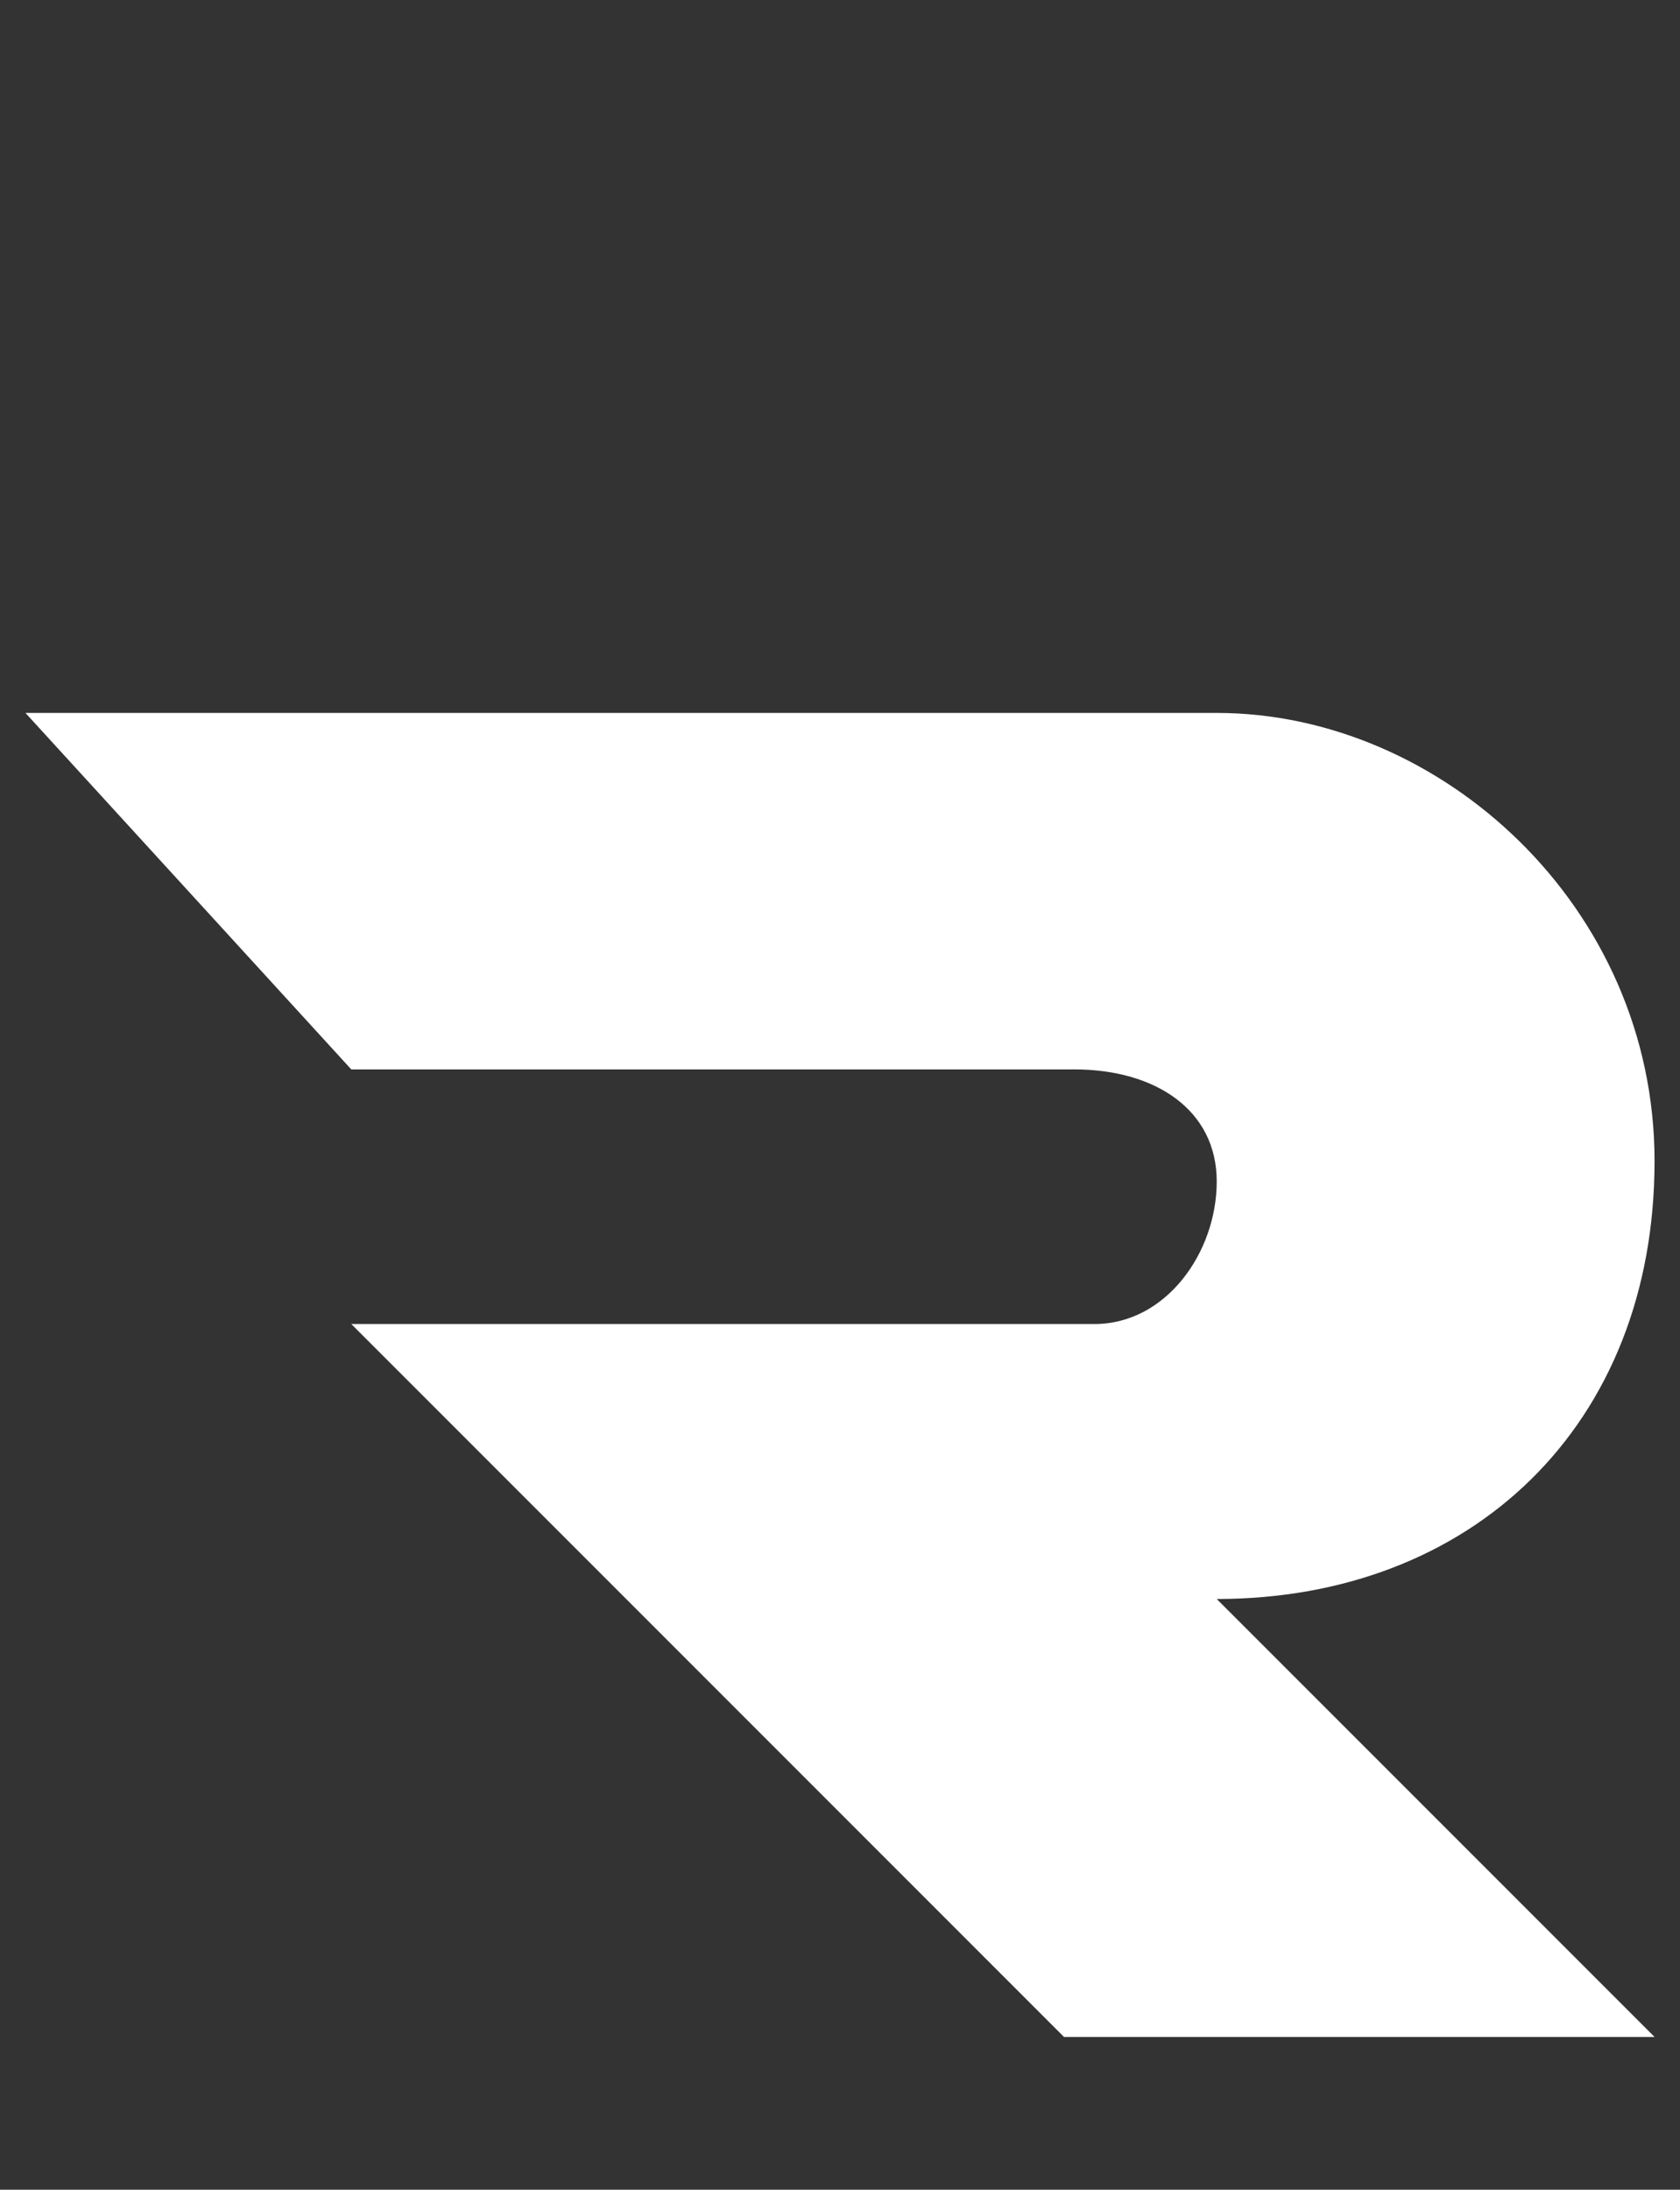 <?xml version="1.0" encoding="utf-8"?>
<!-- Generator: Adobe Illustrator 18.1.1, SVG Export Plug-In . SVG Version: 6.00 Build 0)  -->
<!DOCTYPE svg PUBLIC "-//W3C//DTD SVG 1.1//EN" "http://www.w3.org/Graphics/SVG/1.1/DTD/svg11.dtd">
<svg version="1.1" id="Layer_1" xmlns="http://www.w3.org/2000/svg" xmlns:xlink="http://www.w3.org/1999/xlink" x="0px" y="0px"
	 width="33px" height="43px" viewBox="0 0 33 43" enable-background="new 0 0 33 43" xml:space="preserve">
<rect x="0" y="0" width="33" height="43" fill="#333333" stroke="none"/>
<path fill="#FFFFFF" d="M0.5,14l6.4,7c4.8,0,9.6,0,14.2,0c1.6,0,2.8,0.8,2.8,2.2s-1,2.8-2.4,2.8H6.9l14,14h11.6l-8.6-8.6
	c5,0,8.6-3.4,8.6-8.6c0-5-4.2-8.8-8.6-8.8C16.3,14,8.3,14,0.5,14z"/>
</svg>
